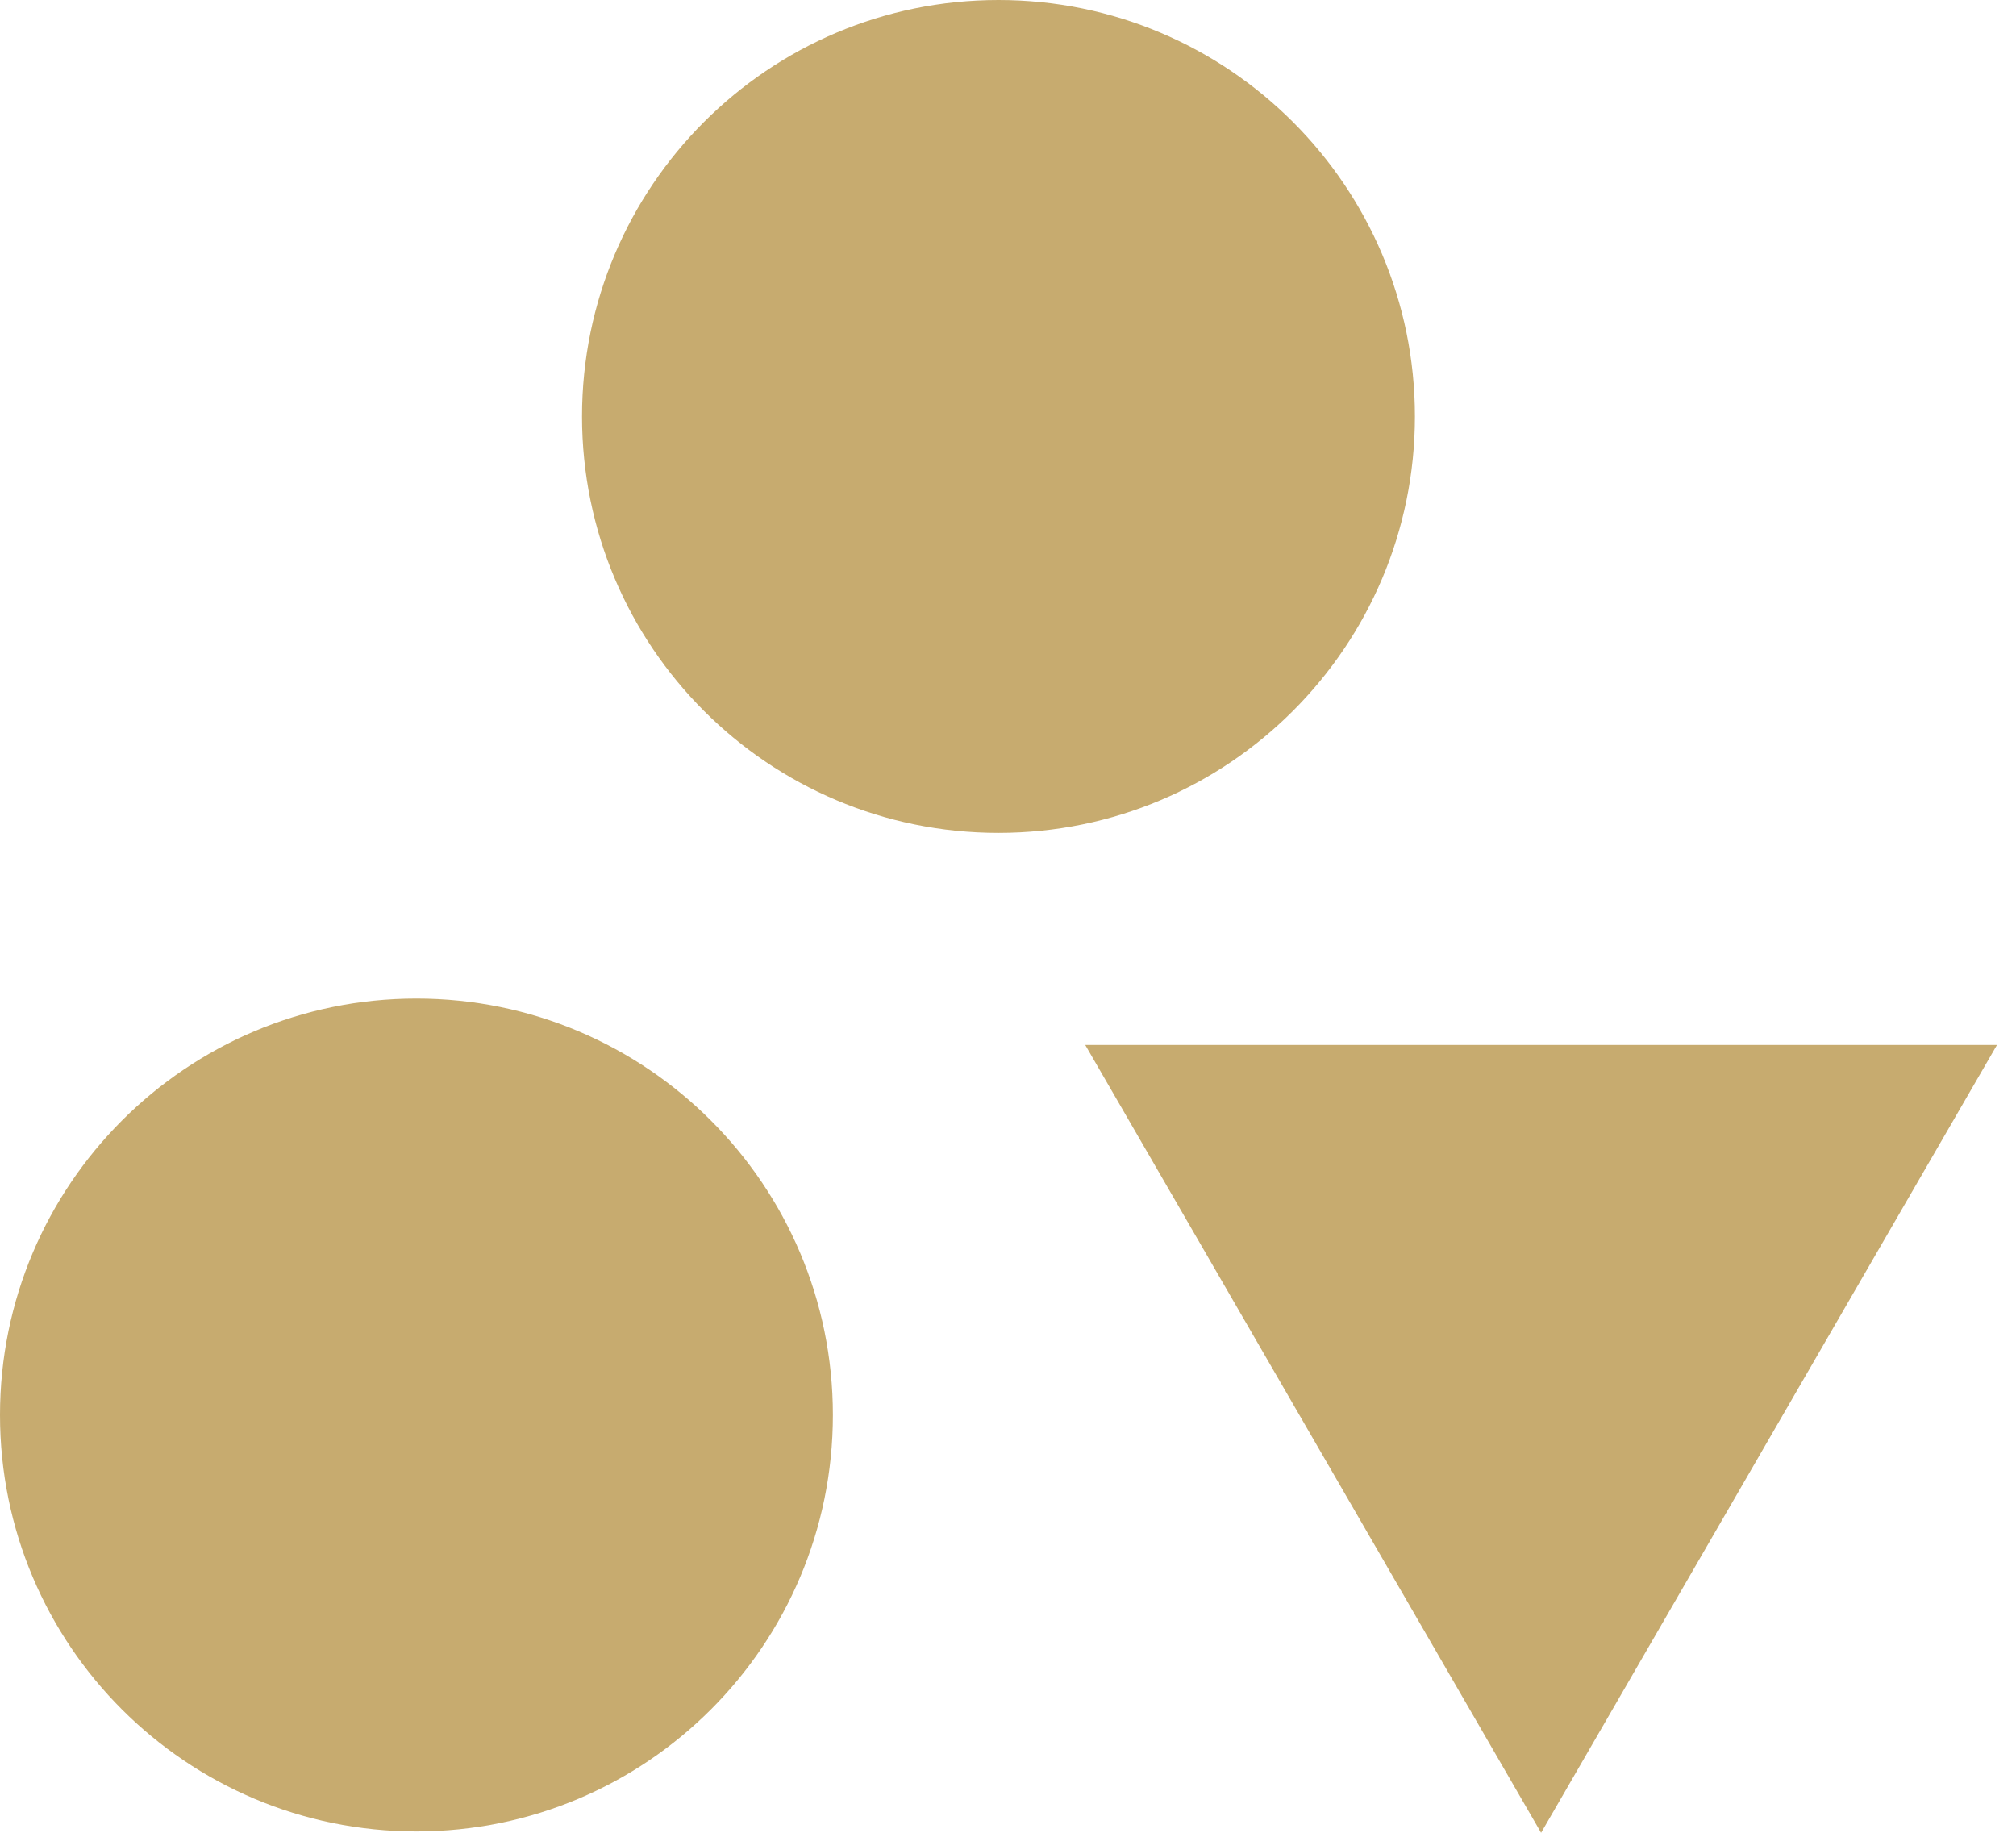 <?xml version="1.0" encoding="UTF-8"?> <svg xmlns="http://www.w3.org/2000/svg" width="44" height="40" viewBox="0 0 44 40" fill="none"><path d="M21.792 18.178C26.812 18.178 30.881 14.109 30.881 9.089C30.881 4.069 26.812 0 21.792 0C16.772 0 12.703 4.069 12.703 9.089C12.703 14.109 16.772 18.178 21.792 18.178Z" fill="#C7AB6F"></path><path d="M9.089 39.971C14.109 39.971 18.178 35.902 18.178 30.882C18.178 25.862 14.109 21.793 9.089 21.793C4.069 21.793 0 25.862 0 30.882C0 35.902 4.069 39.971 9.089 39.971Z" fill="#C7AB6F"></path><path d="M23.686 22.806L33.635 40L43.585 22.806H23.686Z" fill="#C7AB6F"></path></svg> 